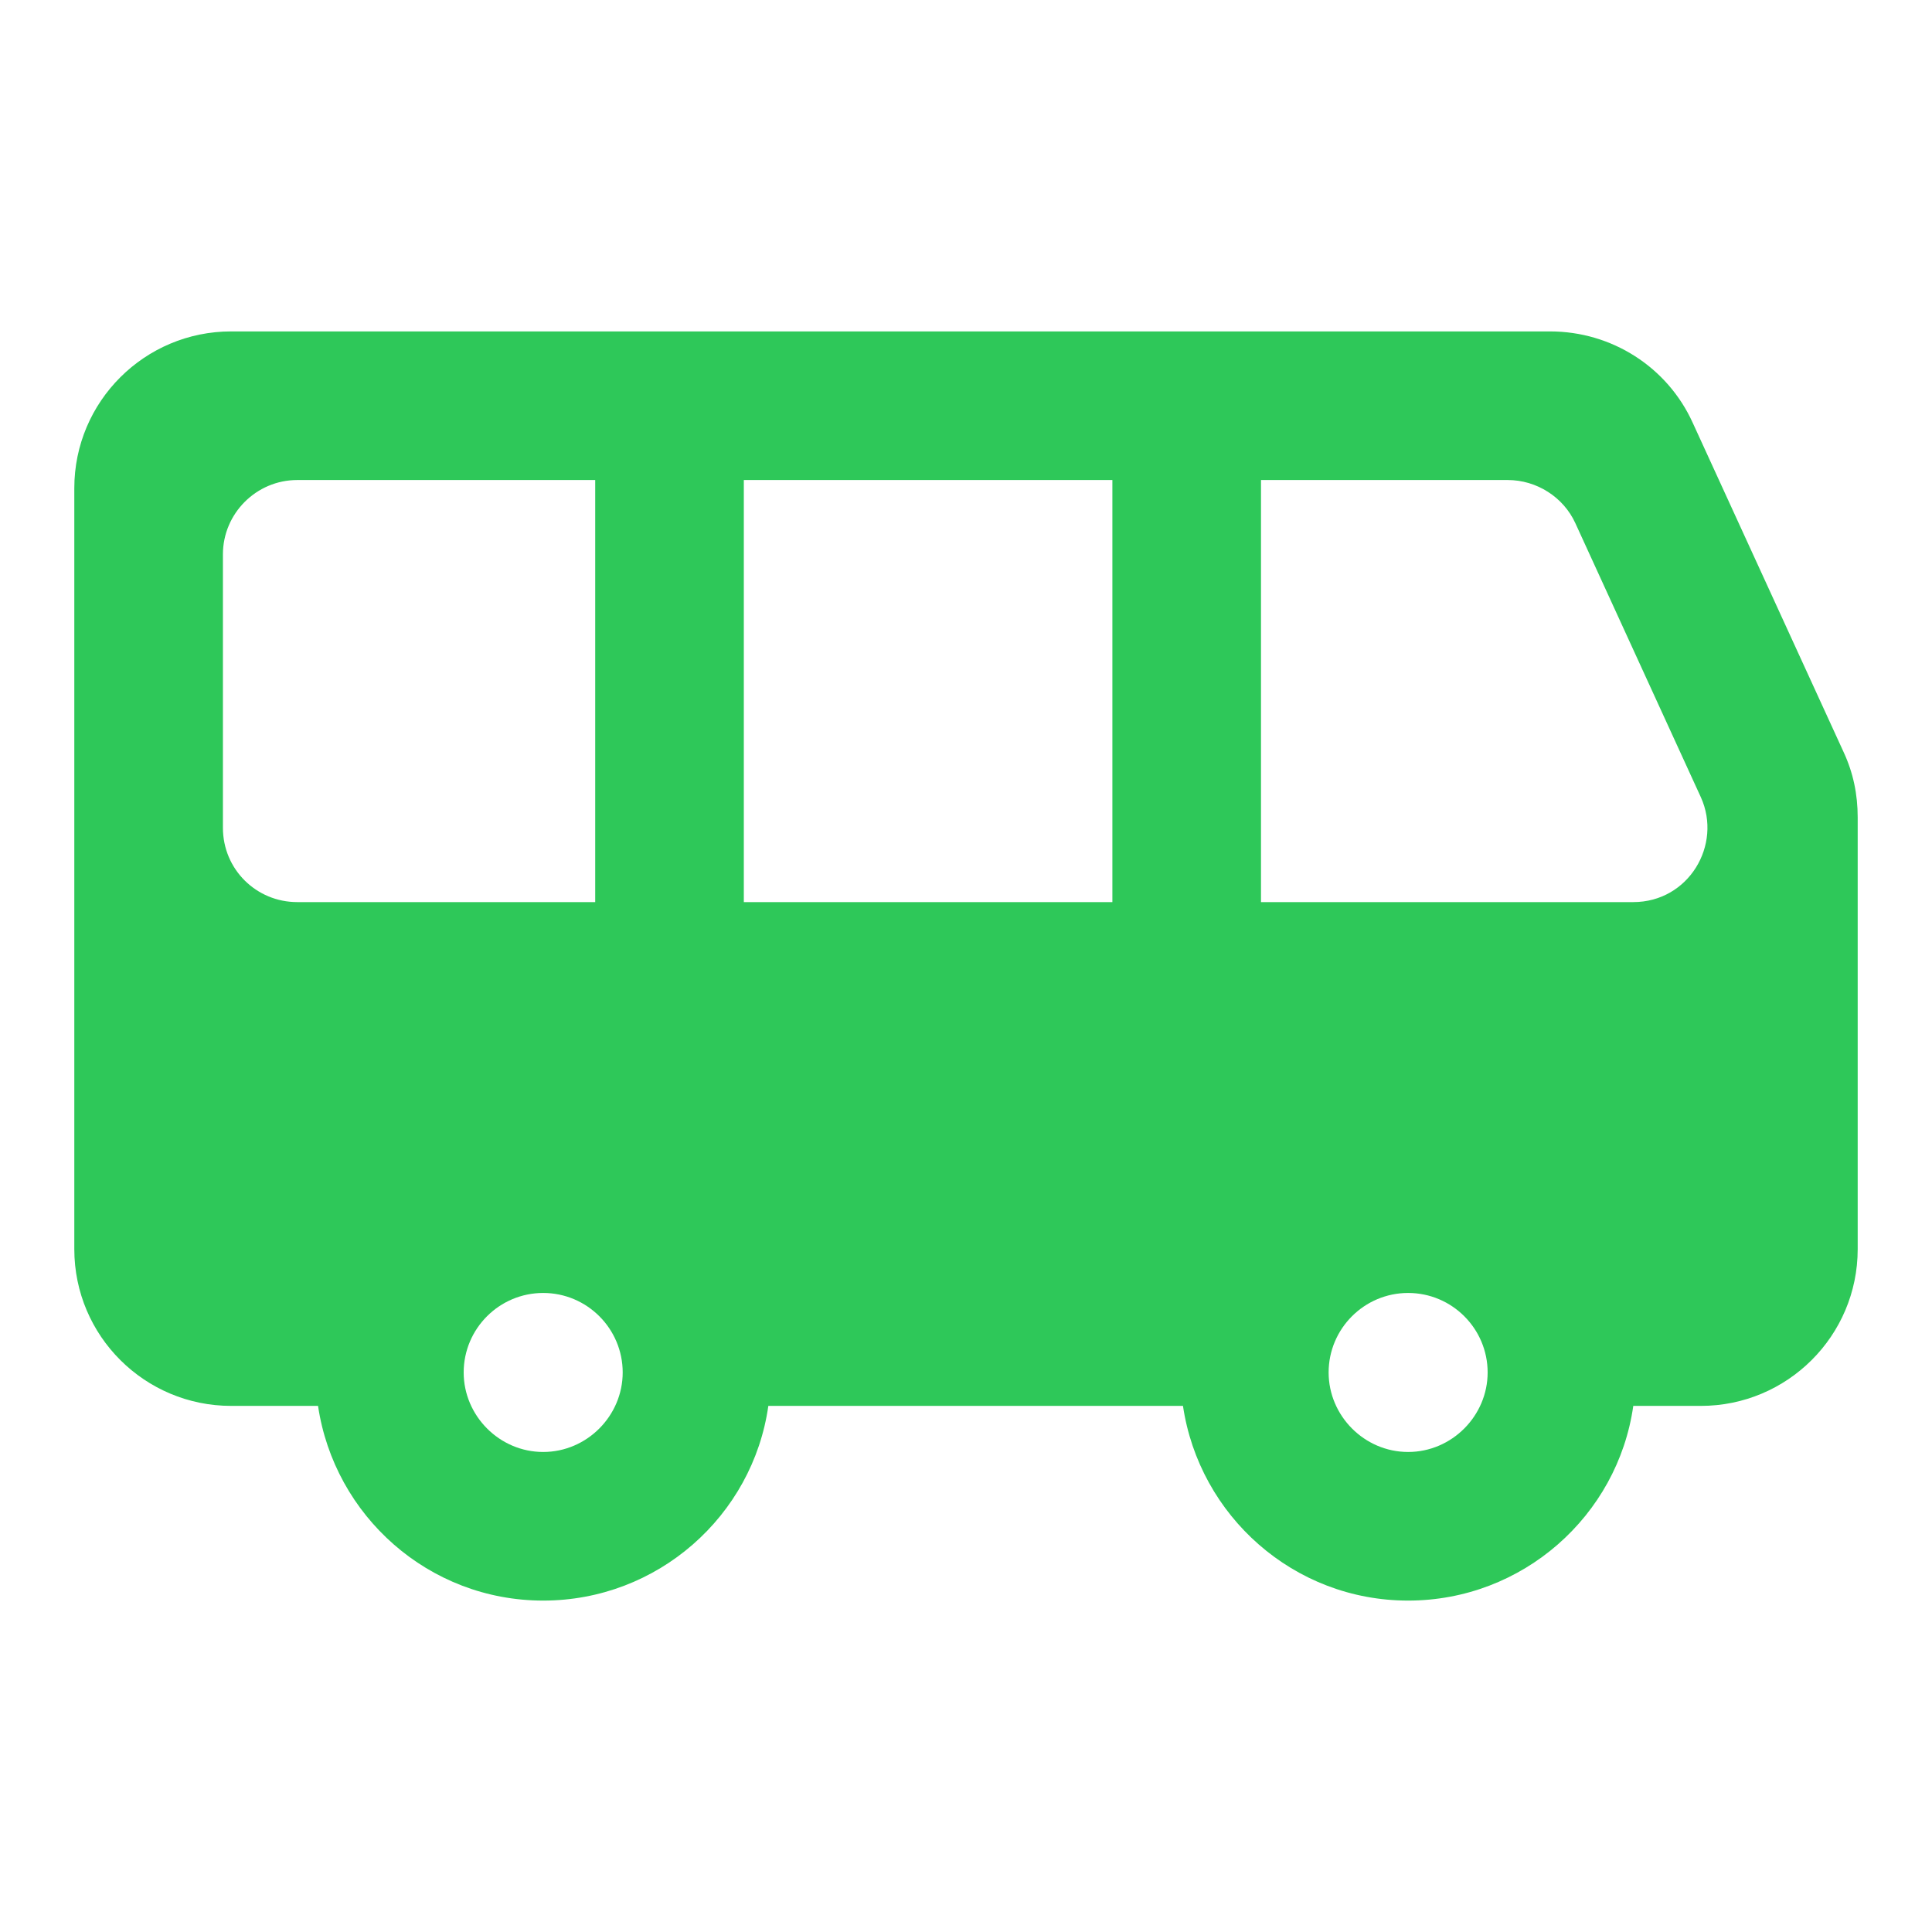 <?xml version="1.0" encoding="UTF-8"?> <svg xmlns="http://www.w3.org/2000/svg" width="128" height="128" viewBox="0 0 128 128" fill="none"> <path d="M122.142 49.822L112.148 28.012C110.474 24.32 106.782 21.957 102.695 21.957H15.311C9.6 21.957 4.923 26.585 4.923 32.345V82.757C4.923 88.517 9.6 93.144 15.311 93.144H21.071C22.154 100.431 28.406 106.043 35.988 106.043C43.569 106.043 49.871 100.431 50.904 93.144H78.375C79.458 100.431 85.711 106.043 93.292 106.043C100.874 106.043 107.175 100.431 108.209 93.144H112.689C118.4 93.144 123.077 88.517 123.077 82.757V54.154C123.077 52.628 122.782 51.2 122.142 49.822ZM93.292 96.197C90.395 96.197 88.025 93.802 88.025 90.929C88.025 88.025 90.388 85.662 93.292 85.662C96.197 85.662 98.56 88.025 98.56 90.929C98.56 93.799 96.192 96.197 93.292 96.197ZM35.988 96.197C33.086 96.197 30.72 93.797 30.72 90.929C30.72 88.025 33.083 85.662 35.988 85.662C38.892 85.662 41.255 88.025 41.255 90.929C41.255 93.799 38.887 96.197 35.988 96.197ZM14.769 54.843V36.726C14.769 34.018 16.985 31.803 19.692 31.803H39.434V59.766H19.692C16.985 59.766 14.769 57.6 14.769 54.843ZM73.698 59.766H49.28V31.803H73.698V59.766ZM108.209 59.766H83.544V31.803H99.889C101.809 31.803 103.581 32.935 104.369 34.658L112.689 52.825C114.114 55.979 111.879 59.766 108.209 59.766Z" fill="#2EC859"></path> </svg> 